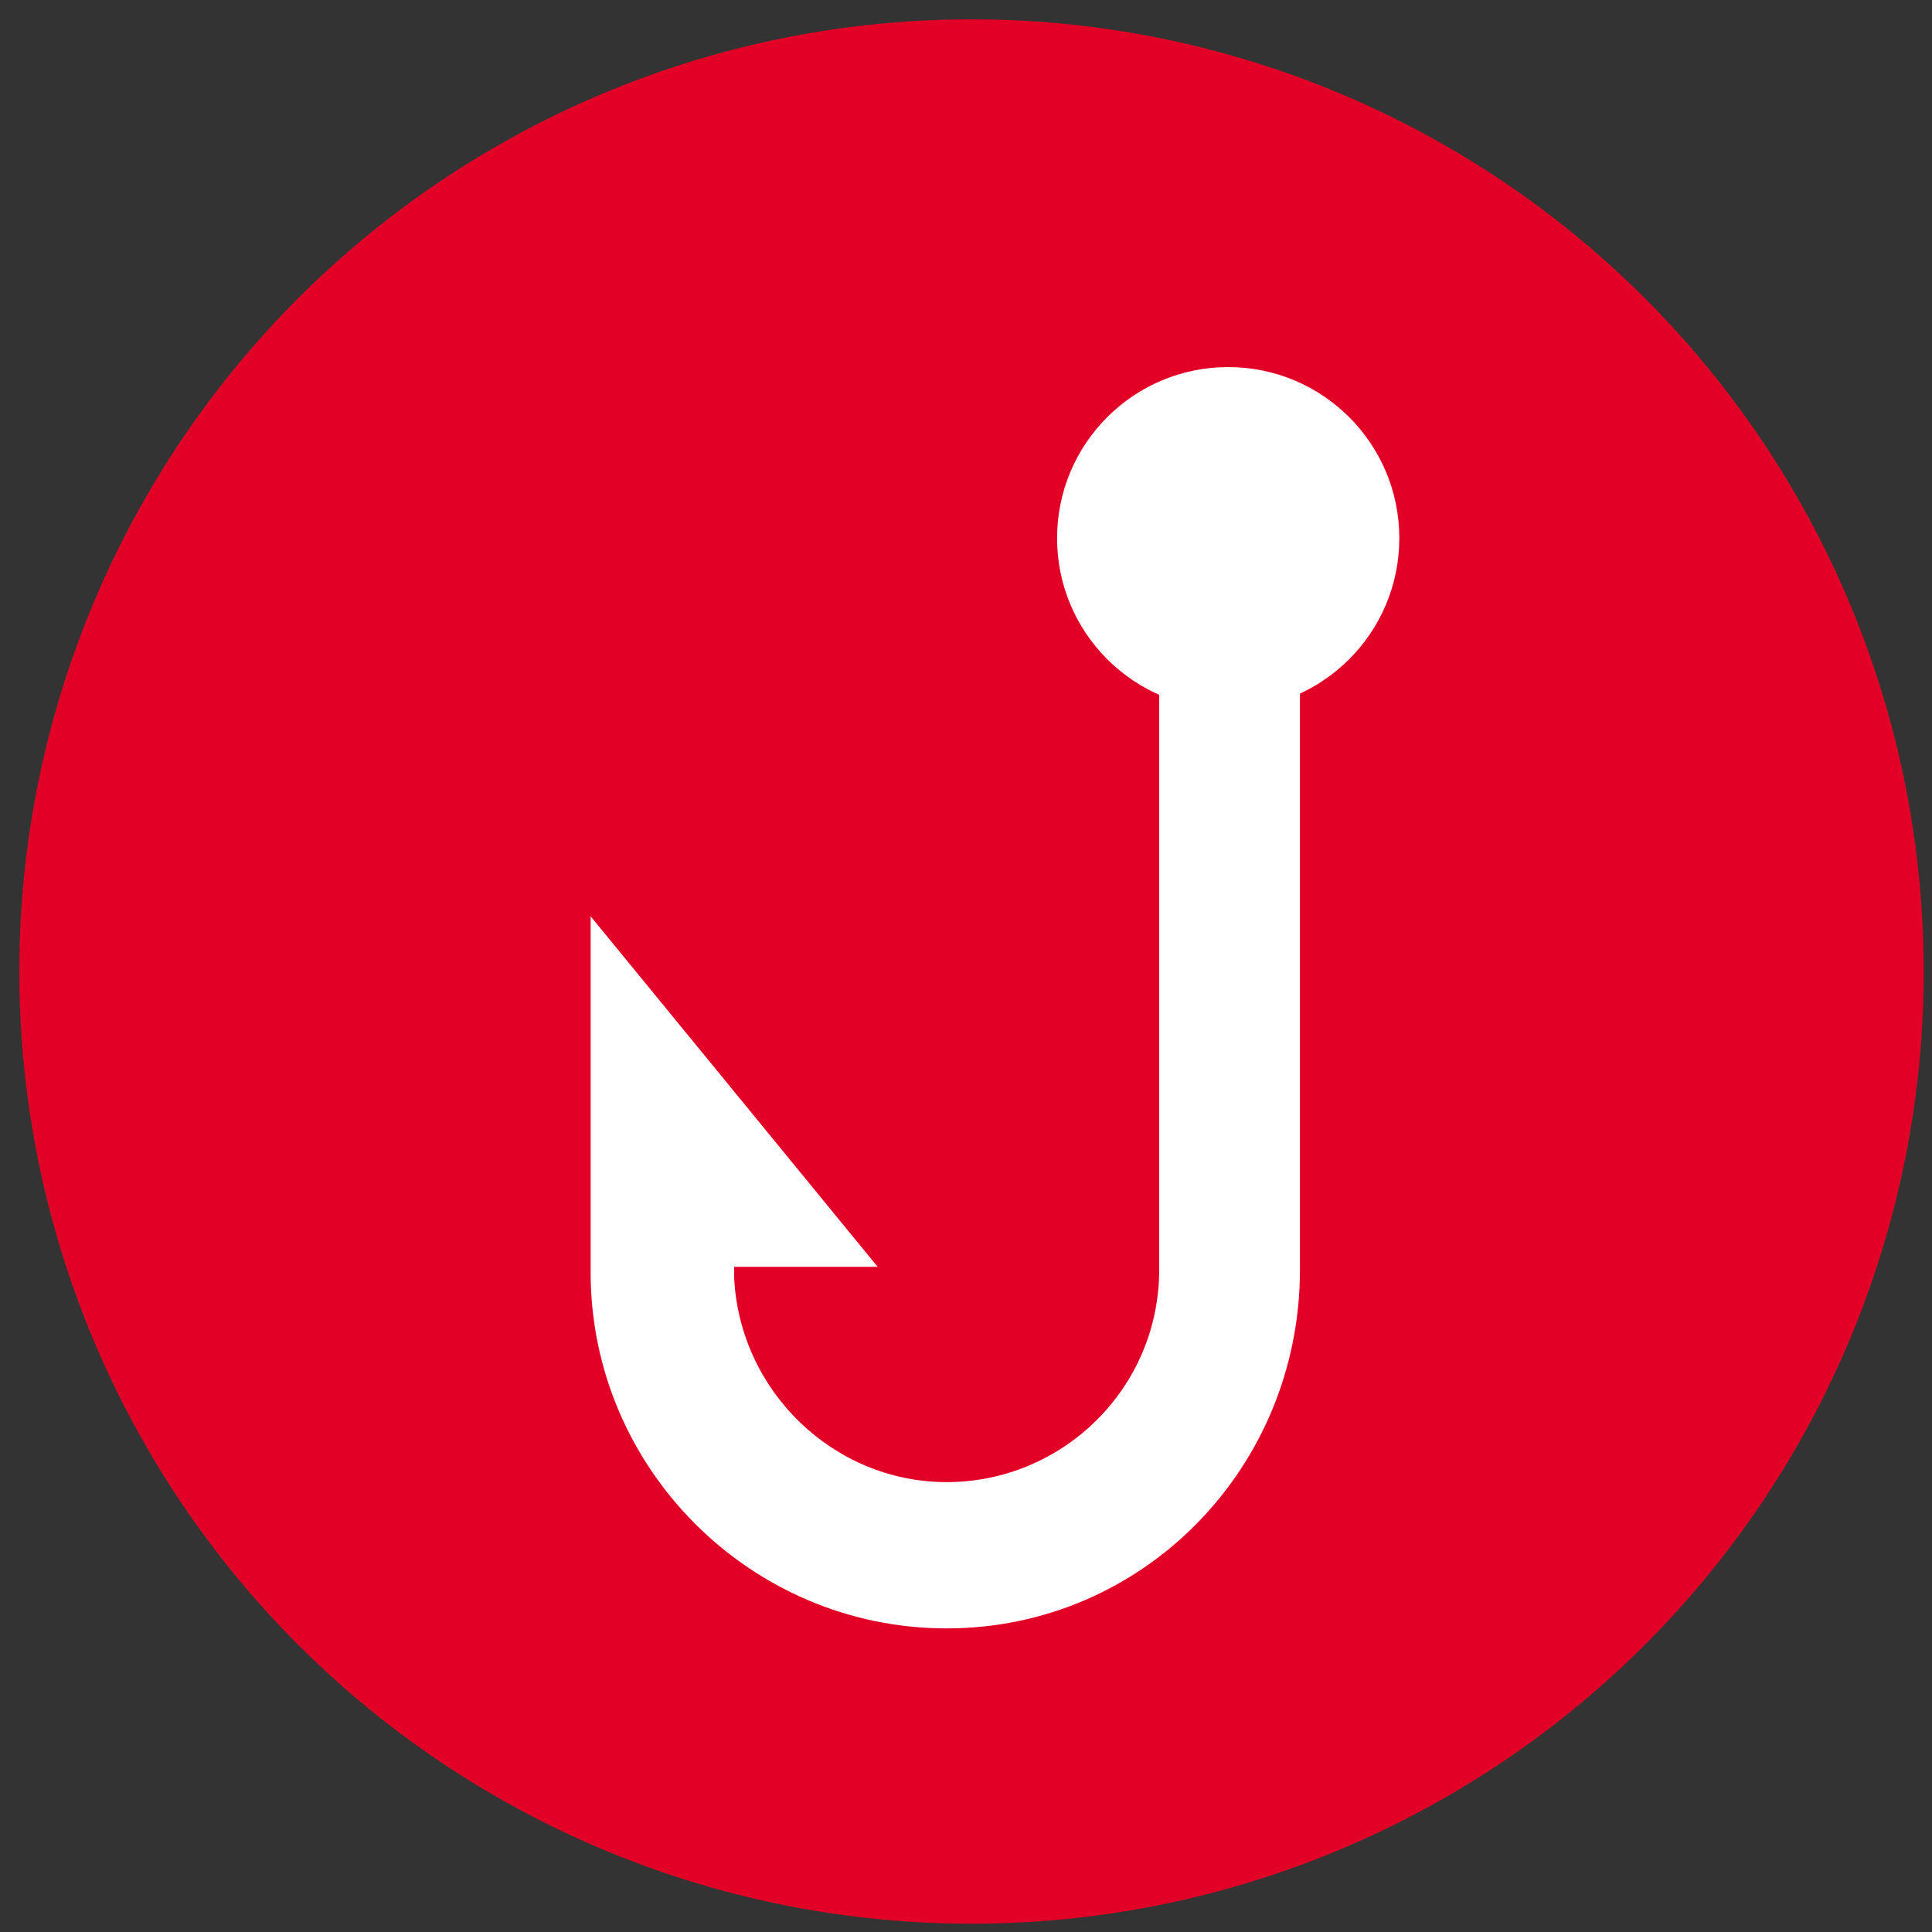 <?xml version="1.0" encoding="utf-8"?>
<!-- Generator: Adobe Illustrator 21.0.0, SVG Export Plug-In . SVG Version: 6.00 Build 0)  -->
<svg version="1.1" id="Layer_1" xmlns="http://www.w3.org/2000/svg" xmlns:xlink="http://www.w3.org/1999/xlink" x="0px" y="0px"
	 viewBox="0 0 70 70" style="enable-background:new 0 0 70 70;" xml:space="preserve">
<rect x="0" y="0" width="70" height="70" fill="#333333" stroke="none"/>
<style type="text/css">
	.st0{fill:#FFFFFF;}
	.st1{fill:#E30026;}
</style>
<g>
	<circle class="st0" cx="24.4" cy="53.6" r="4.8"/>
</g>
<g>
	<circle class="st0" cx="45.5" cy="53.6" r="4.8"/>
</g>
<g>
	<ellipse transform="matrix(0.707 -0.707 0.707 0.707 -29.639 41.265)" class="st0" cx="35" cy="56.4" rx="4.8" ry="4.8"/>
</g>
<g>
	<g>
		<g>
			<circle class="st1" cx="35.2" cy="35.2" r="34.5"/>
		</g>
	</g>
	<g>
		<g>
			<circle class="st0" cx="44.5" cy="19.5" r="6.2"/>
		</g>
		<g>
			<path class="st0" d="M42,16.7v4.2v2v20.4v1.9V46c0,4.3-3.5,7.7-7.7,7.7c-4.1,0-7.5-3.3-7.7-7.4h0v-0.3c0,0,0-0.1,0-0.1h5.2
				L21.4,33.2v12.4h0c0,0.2,0,0.3,0,0.5c0,7.1,5.8,12.9,12.9,12.9S47.1,53.2,47.1,46V22.9v-2v-4.2H42z"/>
		</g>
	</g>
</g>
</svg>
